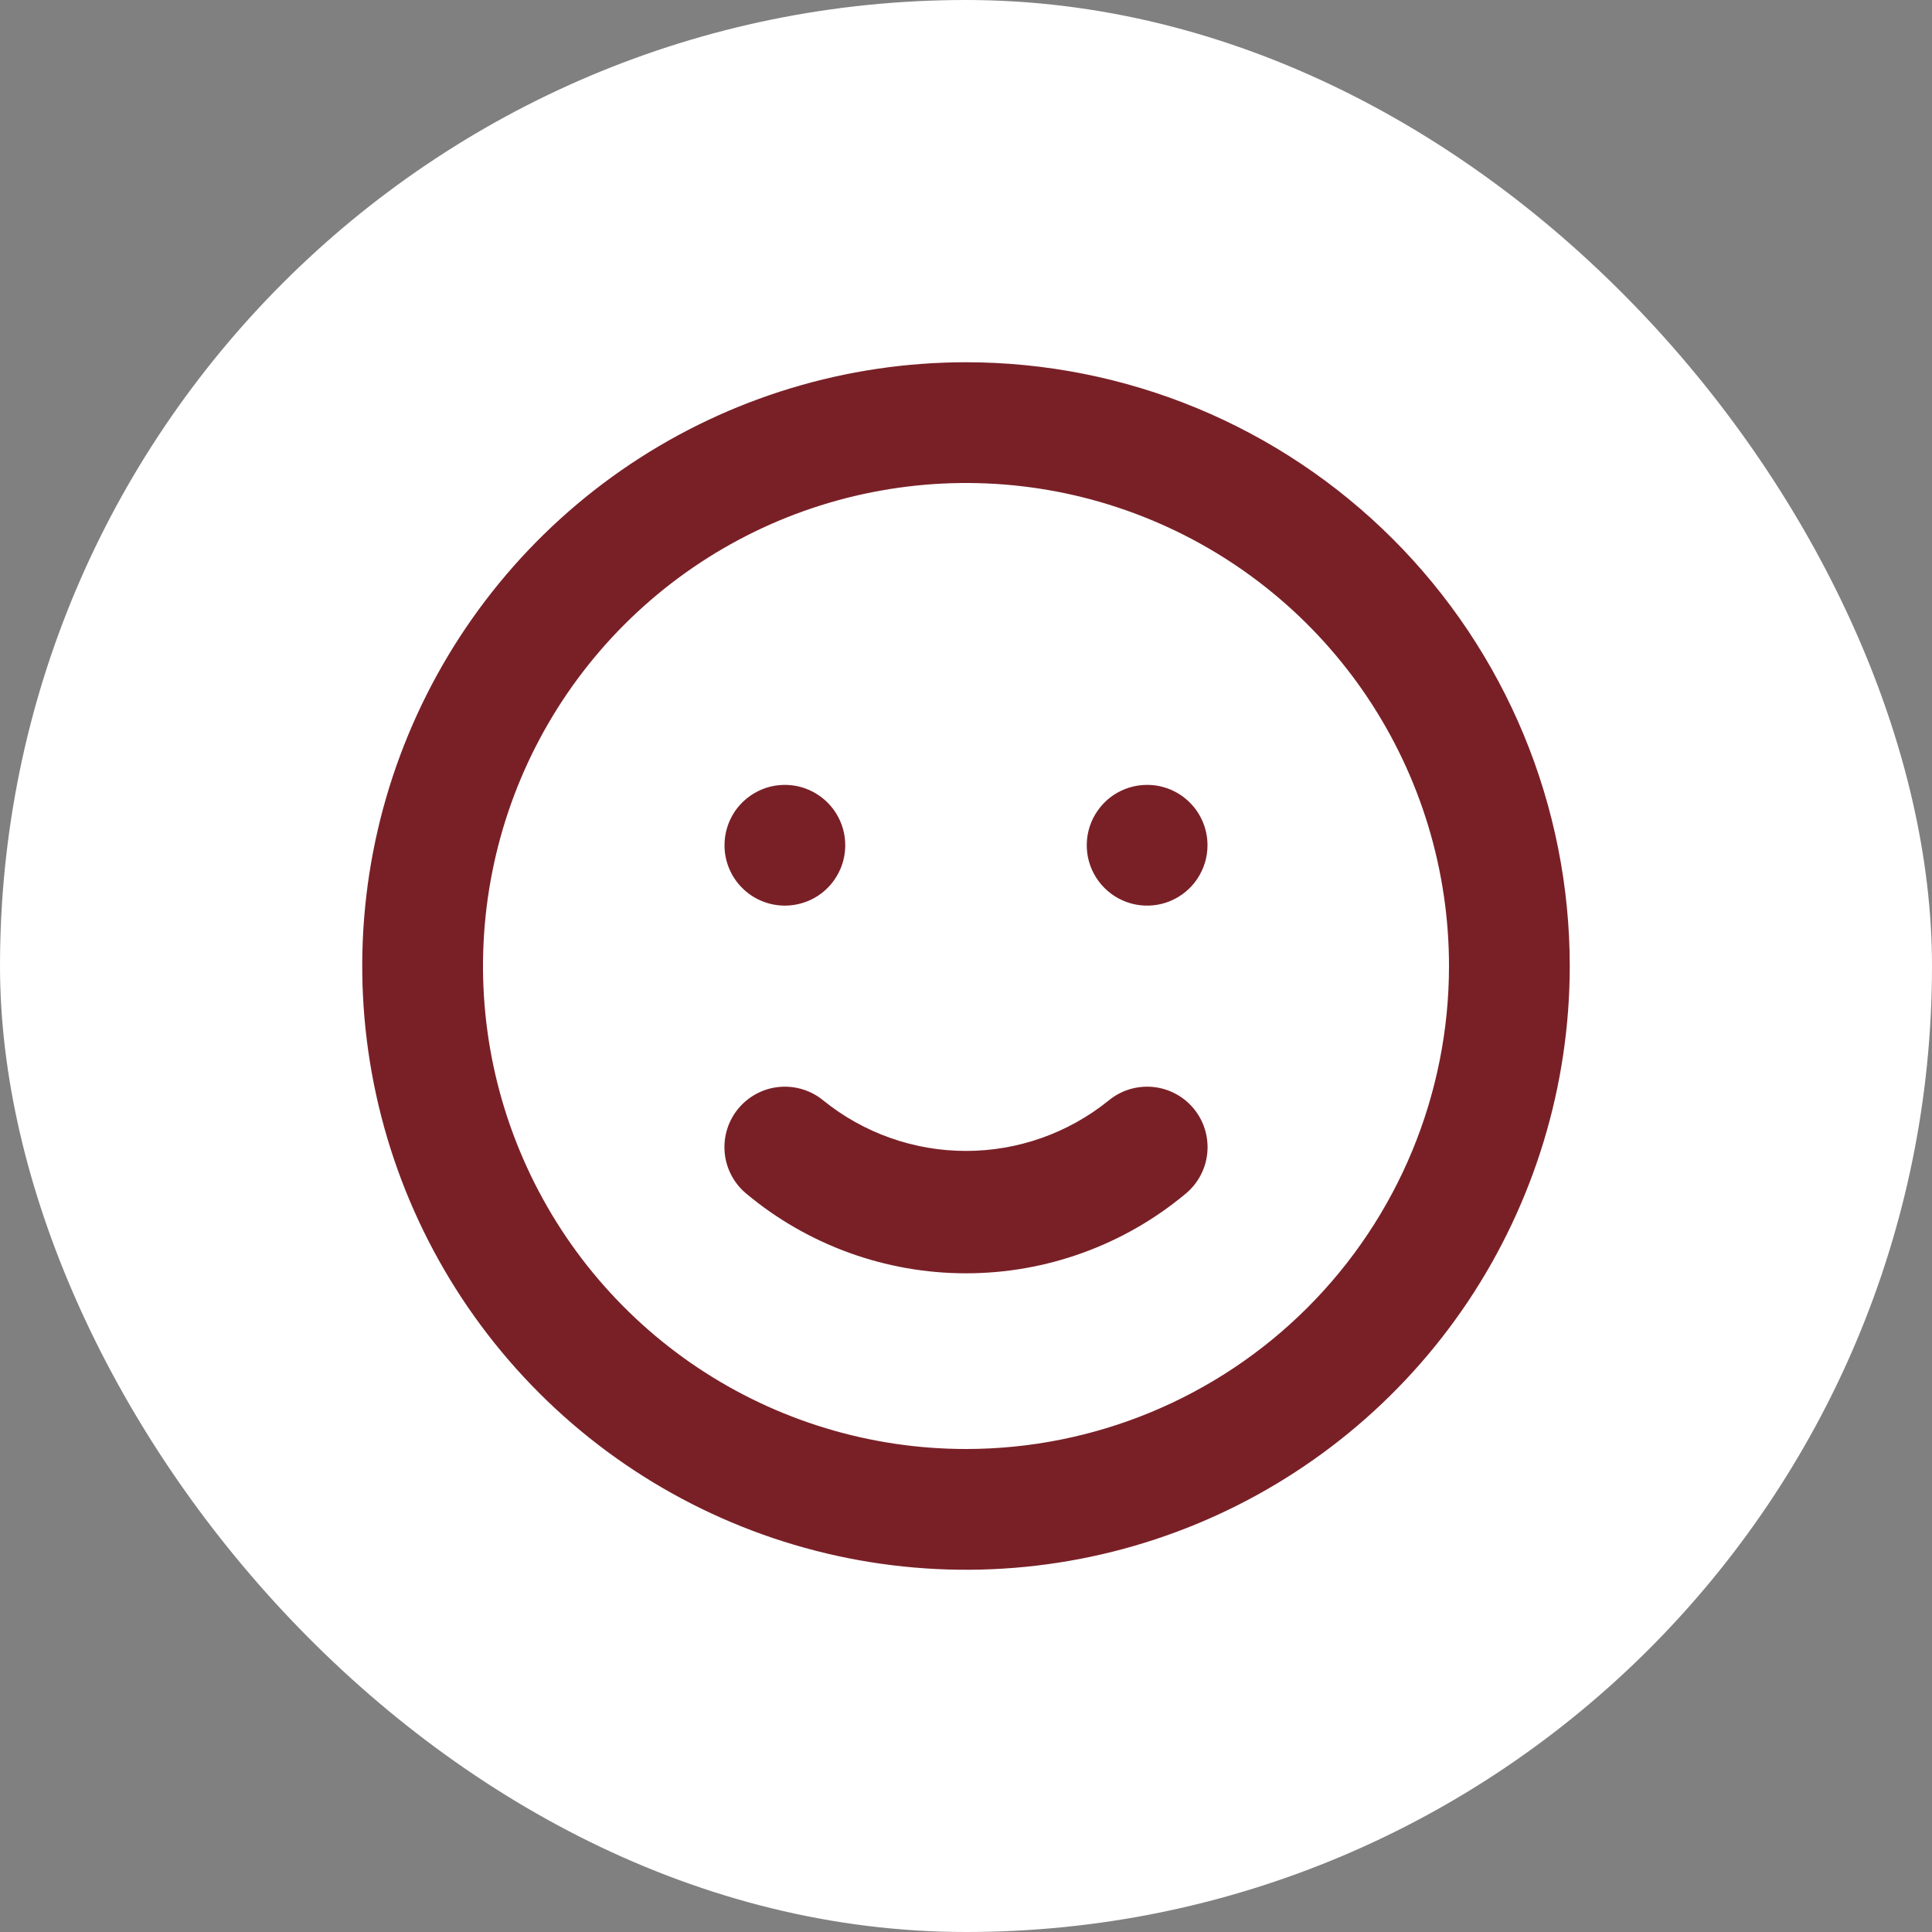 <svg width="32" height="32" viewBox="0 0 32 32" fill="none" xmlns="http://www.w3.org/2000/svg">
<rect x="0" y="0" width="32" height="32" fill="#808080" stroke="none"/>
<rect width="32" height="32" rx="16" fill="white"/>
<path d="M18.36 18.23C17.692 18.769 16.859 19.063 16 19.063C15.141 19.063 14.309 18.769 13.64 18.23C13.436 18.06 13.172 17.979 12.908 18.003C12.644 18.027 12.4 18.156 12.23 18.36C12.06 18.564 11.979 18.828 12.003 19.092C12.027 19.356 12.156 19.6 12.36 19.77C13.381 20.623 14.67 21.09 16 21.09C17.33 21.09 18.619 20.623 19.64 19.77C19.844 19.6 19.973 19.356 19.997 19.092C20.021 18.828 19.94 18.564 19.77 18.36C19.686 18.259 19.583 18.175 19.466 18.114C19.35 18.053 19.223 18.015 19.092 18.003C18.828 17.979 18.564 18.06 18.36 18.23ZM13 15C13.198 15 13.391 14.941 13.556 14.832C13.72 14.722 13.848 14.565 13.924 14.383C14 14.2 14.019 13.999 13.981 13.805C13.942 13.611 13.847 13.433 13.707 13.293C13.567 13.153 13.389 13.058 13.195 13.019C13.001 12.981 12.8 13 12.617 13.076C12.435 13.152 12.278 13.28 12.168 13.444C12.059 13.609 12 13.802 12 14C12 14.265 12.105 14.52 12.293 14.707C12.48 14.895 12.735 15 13 15ZM19 13C18.802 13 18.609 13.059 18.444 13.168C18.28 13.278 18.152 13.435 18.076 13.617C18 13.8 17.981 14.001 18.019 14.195C18.058 14.389 18.153 14.567 18.293 14.707C18.433 14.847 18.611 14.942 18.805 14.981C18.999 15.019 19.2 15 19.383 14.924C19.565 14.848 19.722 14.72 19.831 14.556C19.941 14.391 20 14.198 20 14C20 13.735 19.895 13.48 19.707 13.293C19.52 13.105 19.265 13 19 13ZM16 6C14.022 6 12.089 6.586 10.444 7.685C8.8 8.784 7.518 10.346 6.761 12.173C6.004 14 5.806 16.011 6.192 17.951C6.578 19.891 7.53 21.672 8.929 23.071C10.328 24.47 12.109 25.422 14.049 25.808C15.989 26.194 18 25.996 19.827 25.239C21.654 24.482 23.216 23.2 24.315 21.556C25.413 19.911 26 17.978 26 16C26 14.687 25.741 13.386 25.239 12.173C24.736 10.96 24 9.858 23.071 8.929C22.142 8 21.04 7.264 19.827 6.761C18.614 6.259 17.313 6 16 6ZM16 24C14.418 24 12.871 23.531 11.555 22.652C10.24 21.773 9.214 20.523 8.609 19.061C8.003 17.6 7.845 15.991 8.154 14.439C8.462 12.887 9.224 11.462 10.343 10.343C11.462 9.224 12.887 8.462 14.439 8.154C15.991 7.845 17.6 8.003 19.061 8.609C20.523 9.214 21.773 10.24 22.652 11.555C23.531 12.871 24 14.418 24 16C24 18.122 23.157 20.157 21.657 21.657C20.157 23.157 18.122 24 16 24Z" fill="#792027"/>
</svg>
